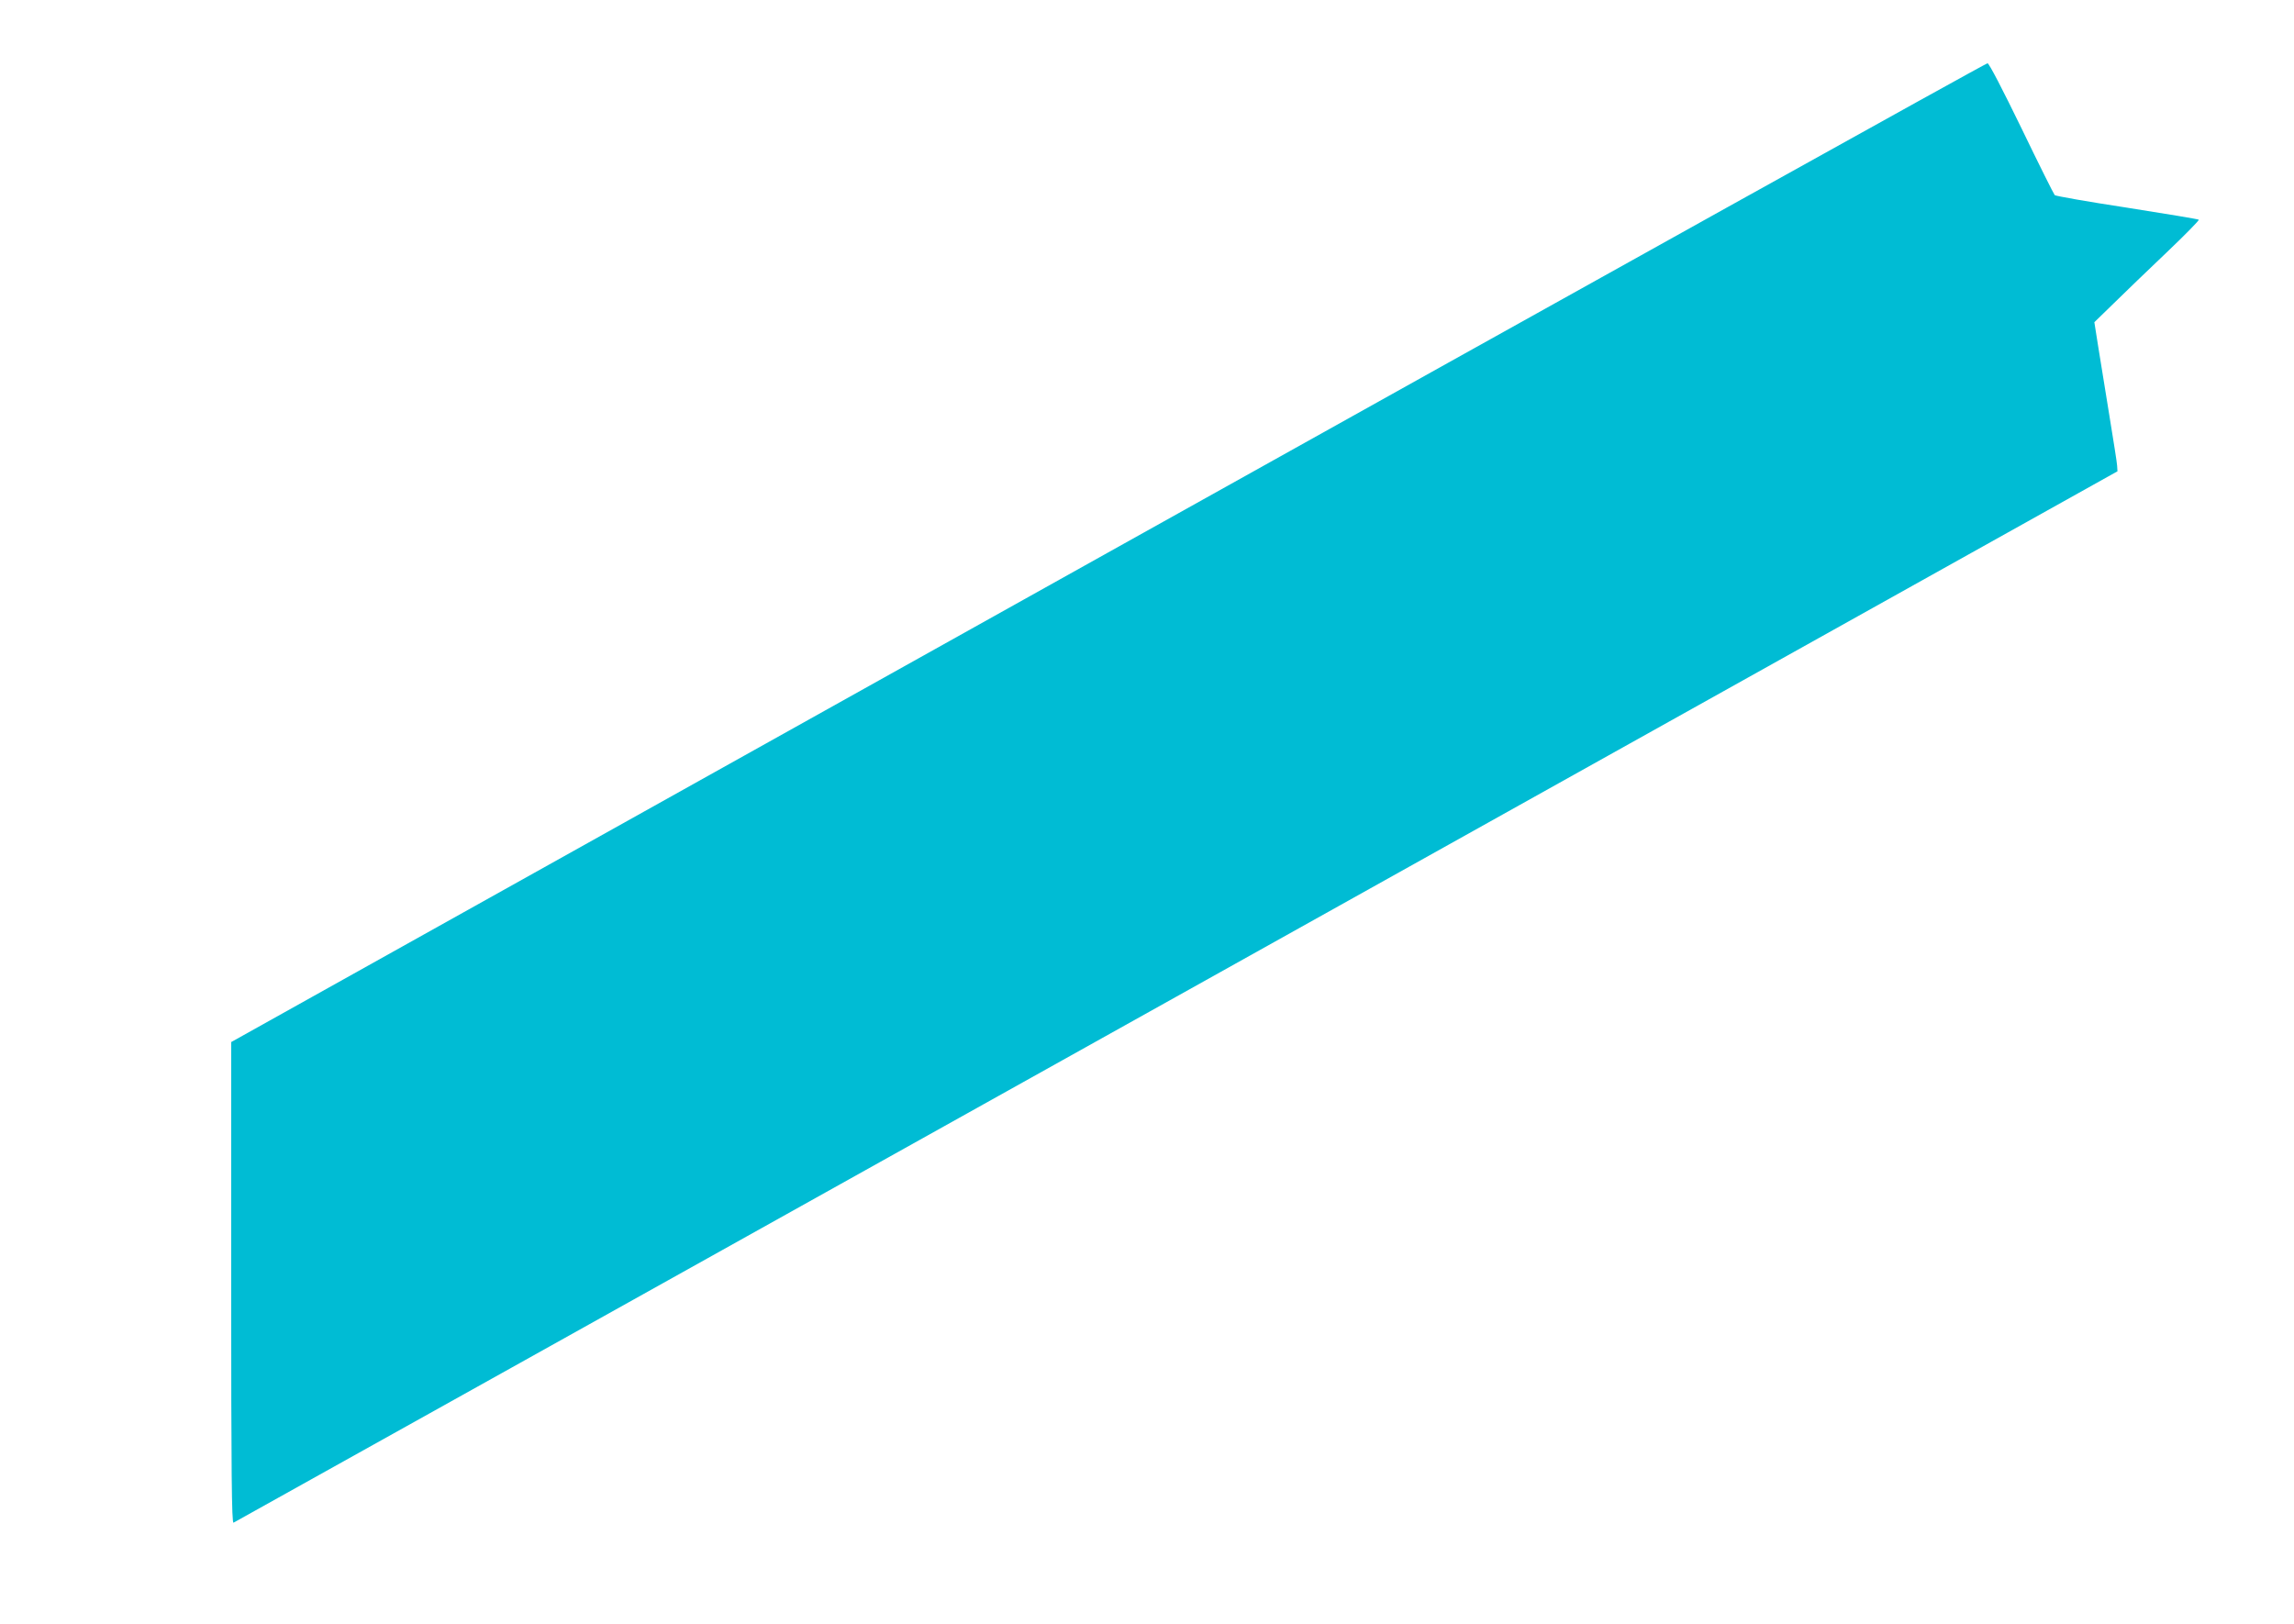 <?xml version="1.0" standalone="no"?>
<!DOCTYPE svg PUBLIC "-//W3C//DTD SVG 20010904//EN"
 "http://www.w3.org/TR/2001/REC-SVG-20010904/DTD/svg10.dtd">
<svg version="1.0" xmlns="http://www.w3.org/2000/svg"
 width="1280pt" height="906pt" viewBox="0 0 1280 906"
 preserveAspectRatio="xMidYMid meet">
<g transform="translate(0,906) scale(0.1,-0.1)"
fill="#00bcd4" stroke="none">
<path d="M6183 5977 l-4893 -2732 0 -1344 c0 -1070 3 -1342 13 -1338 6 3 2375
1324 5262 2936 l5250 2931 -2 32 c-1 18 -21 143 -43 278 -22 135 -50 307 -62
383 l-22 139 110 107 c60 59 192 186 294 283 102 97 182 179 179 182 -3 3
-183 33 -400 67 -217 33 -398 65 -404 70 -5 5 -89 173 -185 372 -105 216 -181
363 -190 364 -8 1 -2217 -1228 -4907 -2730z"/>
</g>
</svg>
